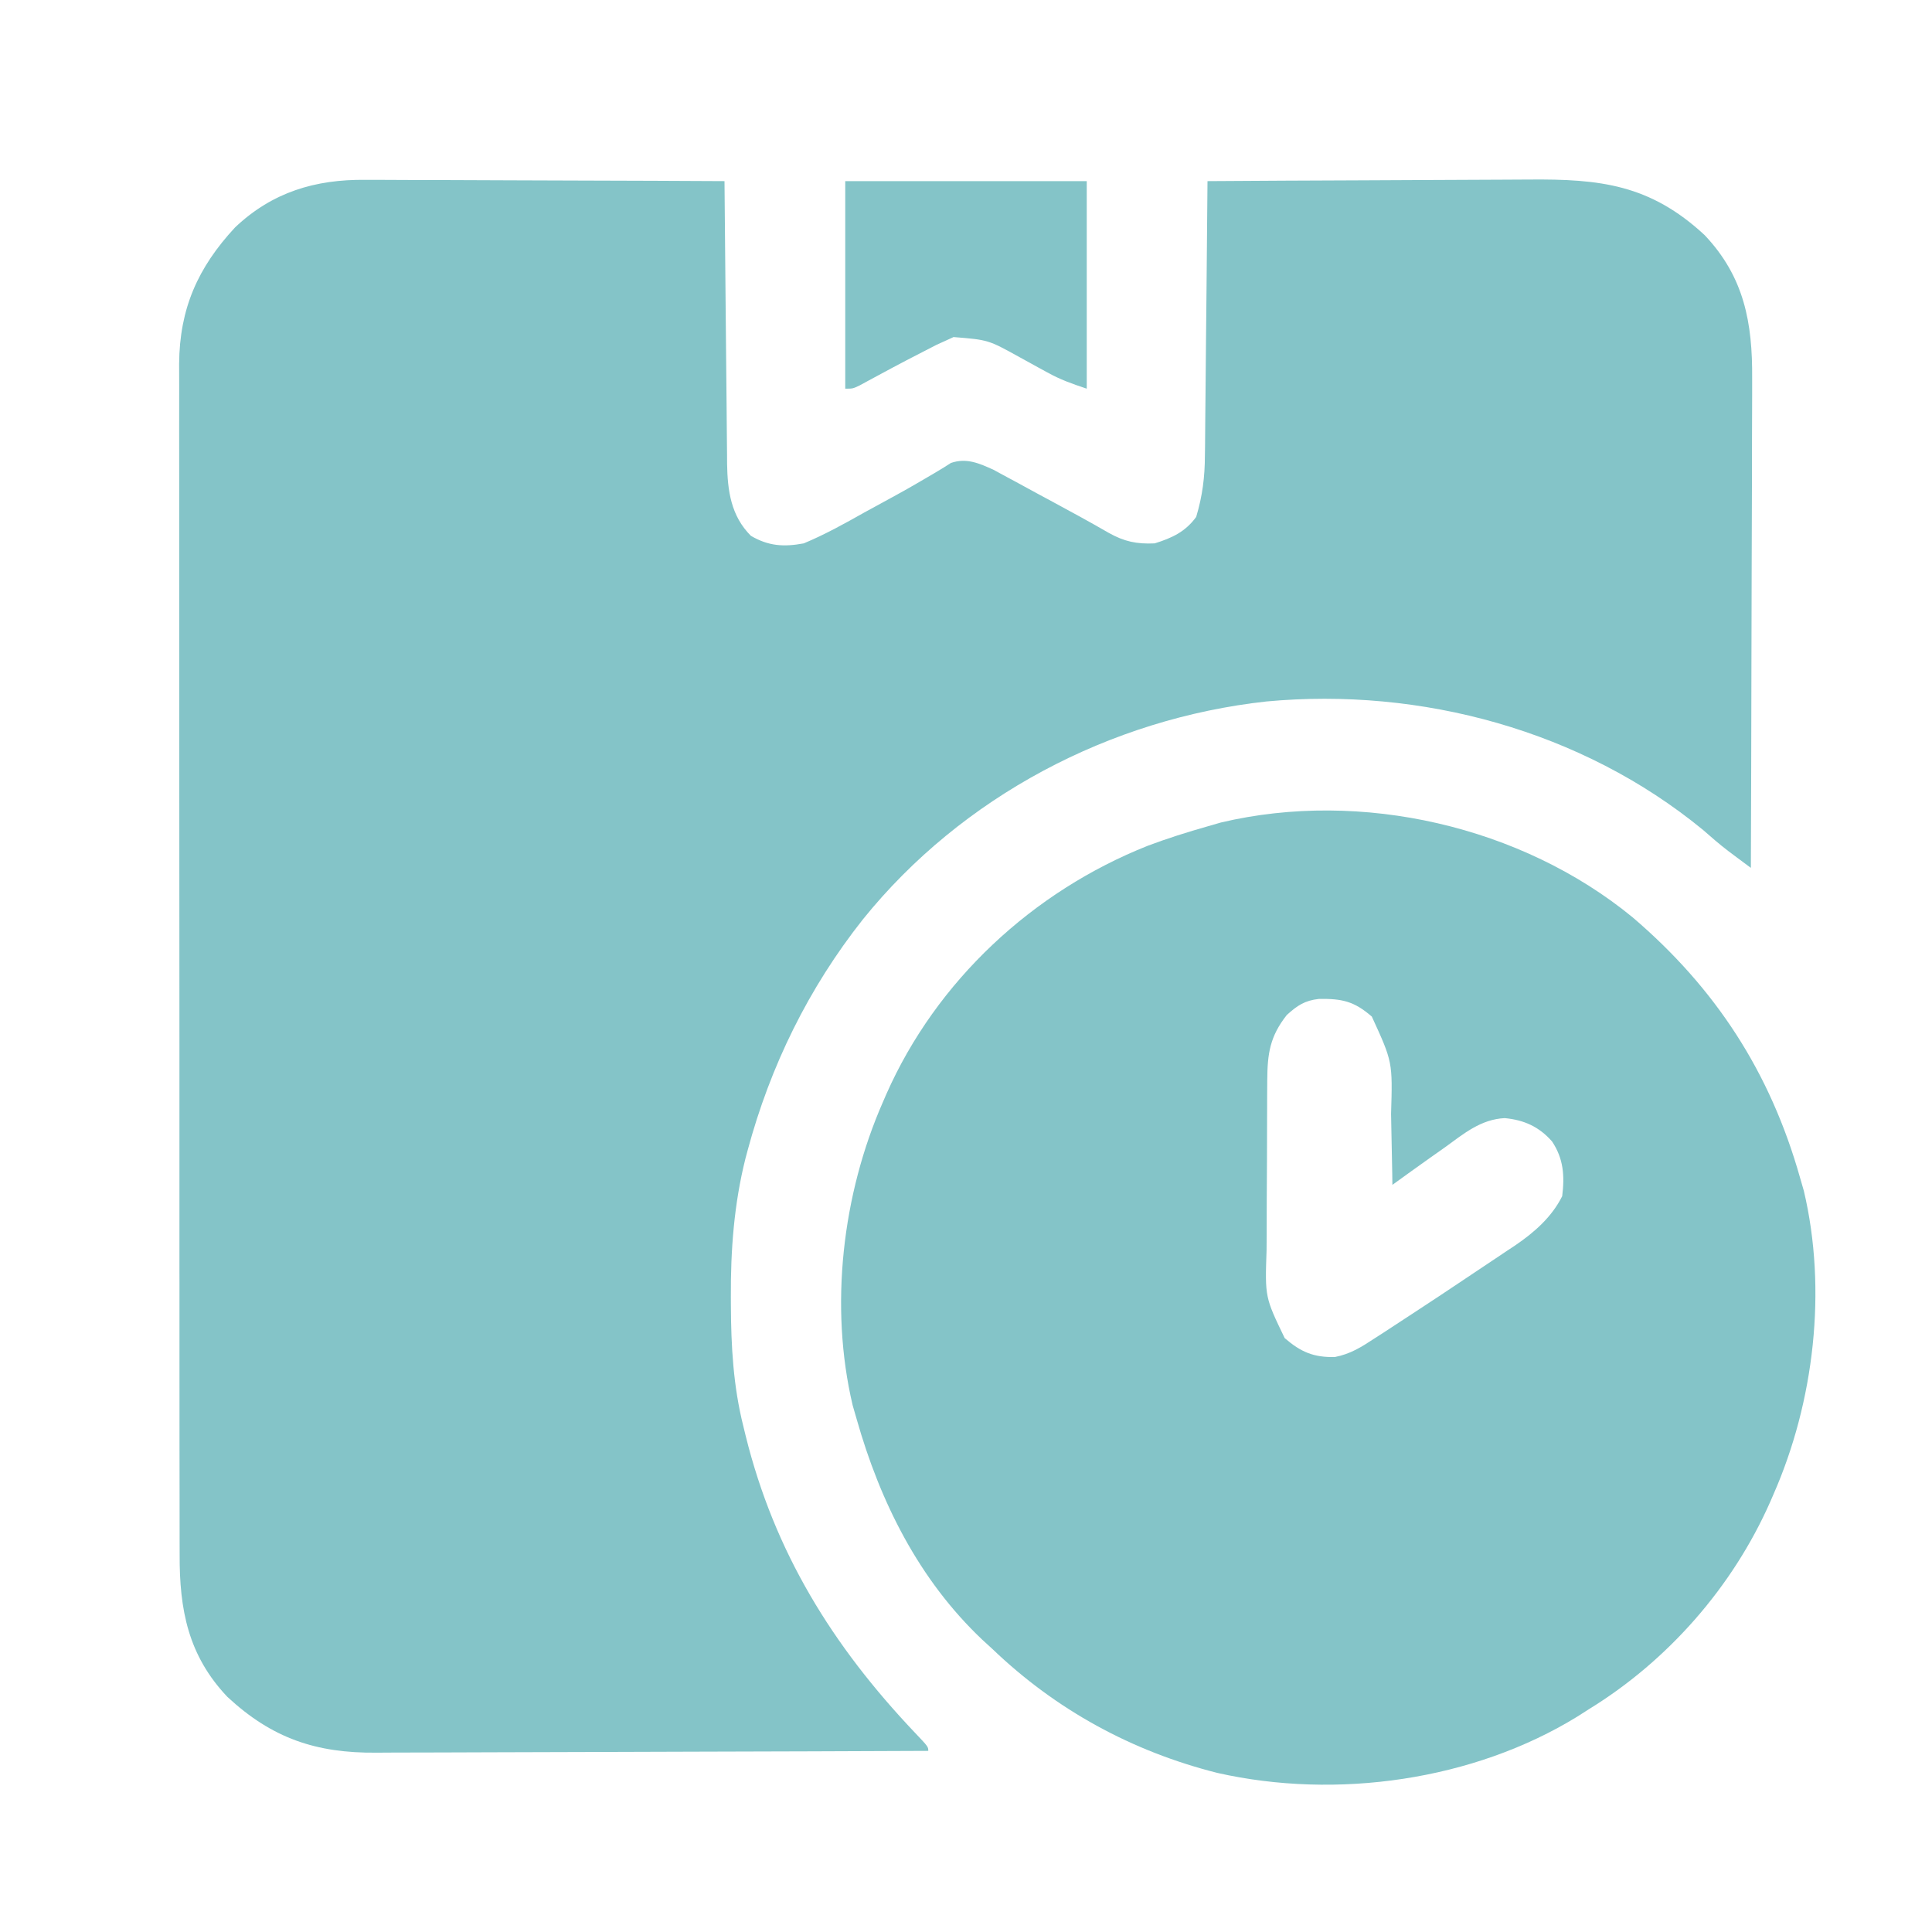 <svg xmlns="http://www.w3.org/2000/svg" width="56" height="56" viewBox="0 0 56 56" fill="none">
                            <path d="M10.595 5.213C10.764 5.213 10.764 5.213 10.938 5.213C11.308 5.213 11.679 5.215 12.049 5.218C12.307 5.219 12.566 5.219 12.824 5.219C13.501 5.221 14.178 5.224 14.856 5.227C15.548 5.231 16.24 5.232 16.932 5.234C18.288 5.237 19.644 5.243 21 5.25C21.001 5.359 21.002 5.468 21.003 5.58C21.011 6.61 21.021 7.64 21.031 8.67C21.037 9.199 21.042 9.729 21.046 10.258C21.05 10.77 21.055 11.281 21.061 11.792C21.063 11.987 21.065 12.181 21.066 12.376C21.068 12.65 21.071 12.923 21.074 13.197C21.075 13.316 21.075 13.316 21.075 13.438C21.088 14.225 21.186 14.952 21.765 15.531C22.276 15.83 22.719 15.858 23.297 15.75C23.908 15.496 24.478 15.179 25.054 14.854C25.209 14.769 25.364 14.684 25.52 14.6C26.318 14.164 26.318 14.164 27.102 13.704C27.186 13.653 27.27 13.603 27.357 13.55C27.459 13.485 27.459 13.485 27.563 13.419C28.013 13.264 28.385 13.429 28.801 13.619C28.932 13.689 29.062 13.76 29.192 13.831C29.262 13.869 29.332 13.906 29.405 13.945C29.627 14.065 29.849 14.186 30.071 14.308C30.22 14.388 30.368 14.468 30.517 14.548C31.059 14.841 31.6 15.134 32.133 15.443C32.588 15.699 32.951 15.774 33.469 15.75C33.973 15.593 34.357 15.415 34.672 14.984C34.854 14.376 34.923 13.829 34.925 13.197C34.926 13.11 34.928 13.024 34.929 12.934C34.932 12.652 34.934 12.369 34.936 12.086C34.938 11.889 34.94 11.691 34.942 11.494C34.948 10.977 34.952 10.46 34.956 9.942C34.961 9.414 34.966 8.885 34.972 8.356C34.982 7.321 34.992 6.285 35 5.25C36.489 5.24 37.978 5.232 39.467 5.227C40.158 5.225 40.85 5.222 41.541 5.217C42.209 5.212 42.877 5.21 43.545 5.208C43.8 5.208 44.054 5.206 44.308 5.204C46.384 5.185 47.828 5.348 49.41 6.815C50.558 8.028 50.8 9.358 50.787 10.976C50.787 11.132 50.787 11.287 50.787 11.442C50.787 11.861 50.785 12.279 50.783 12.697C50.781 13.136 50.781 13.575 50.781 14.013C50.779 14.842 50.777 15.671 50.773 16.5C50.77 17.444 50.768 18.388 50.766 19.333C50.763 21.274 50.757 23.215 50.75 25.156C50.61 25.052 50.469 24.947 50.329 24.843C50.251 24.785 50.173 24.726 50.093 24.666C49.837 24.471 49.597 24.261 49.355 24.049C45.848 21.172 41.188 19.916 36.711 20.332C32.18 20.828 27.88 23.09 25.011 26.649C23.438 28.637 22.327 30.899 21.67 33.346C21.649 33.423 21.628 33.501 21.607 33.581C21.275 34.907 21.177 36.235 21.184 37.598C21.185 37.674 21.185 37.751 21.185 37.83C21.191 39.028 21.254 40.178 21.547 41.344C21.579 41.478 21.579 41.478 21.613 41.615C22.45 44.995 24.131 47.705 26.512 50.215C26.906 50.63 26.906 50.63 26.906 50.75C24.647 50.76 22.388 50.768 20.129 50.773C19.08 50.775 18.031 50.778 16.982 50.783C16.067 50.787 15.152 50.79 14.238 50.791C13.754 50.792 13.27 50.793 12.786 50.796C12.329 50.799 11.873 50.8 11.417 50.799C11.25 50.8 11.083 50.8 10.917 50.802C9.162 50.819 7.884 50.386 6.59 49.184C5.454 47.985 5.2 46.661 5.207 45.059C5.207 44.906 5.206 44.752 5.206 44.599C5.204 44.18 5.205 43.761 5.205 43.342C5.206 42.889 5.205 42.436 5.203 41.983C5.202 41.097 5.201 40.211 5.202 39.325C5.202 38.604 5.202 37.884 5.202 37.163C5.202 37.06 5.202 36.958 5.201 36.852C5.201 36.643 5.201 36.435 5.201 36.226C5.199 34.271 5.2 32.316 5.201 30.361C5.202 28.574 5.201 26.787 5.198 25C5.196 23.163 5.195 21.326 5.195 19.49C5.196 18.459 5.196 17.429 5.194 16.398C5.192 15.521 5.192 14.644 5.194 13.767C5.195 13.32 5.195 12.873 5.193 12.425C5.192 12.015 5.192 11.605 5.194 11.195C5.195 10.978 5.194 10.761 5.192 10.544C5.205 8.944 5.733 7.756 6.815 6.59C7.892 5.57 9.139 5.196 10.595 5.213Z" fill="#84C4C8"></path>
                            <path d="M47.321 26.588C49.731 28.645 51.309 31.079 52.172 34.125C52.209 34.254 52.247 34.383 52.285 34.516C52.964 37.388 52.584 40.633 51.406 43.312C51.36 43.42 51.36 43.42 51.312 43.529C50.223 45.996 48.345 48.138 46.047 49.547C45.941 49.615 45.834 49.683 45.725 49.753C42.706 51.612 38.737 52.168 35.287 51.389C32.813 50.766 30.607 49.562 28.766 47.797C28.669 47.708 28.572 47.62 28.473 47.529C26.635 45.79 25.511 43.536 24.828 41.125C24.791 40.996 24.753 40.867 24.715 40.734C24.036 37.862 24.416 34.617 25.594 31.938C25.625 31.866 25.656 31.794 25.688 31.721C27.141 28.429 29.938 25.836 33.271 24.514C33.84 24.3 34.416 24.119 35 23.953C35.129 23.916 35.258 23.878 35.391 23.84C39.456 22.879 44.101 23.947 47.321 26.588ZM37.297 29.422C36.808 30.043 36.737 30.54 36.732 31.314C36.731 31.451 36.73 31.588 36.729 31.729C36.729 31.878 36.728 32.026 36.728 32.175C36.727 32.251 36.727 32.326 36.727 32.404C36.725 32.803 36.724 33.203 36.724 33.603C36.723 34.013 36.721 34.424 36.717 34.834C36.715 35.152 36.715 35.47 36.715 35.788C36.714 35.939 36.713 36.09 36.712 36.241C36.666 37.6 36.666 37.6 37.237 38.785C37.707 39.191 38.078 39.348 38.692 39.334C39.141 39.248 39.466 39.042 39.842 38.794C39.917 38.745 39.993 38.697 40.071 38.647C40.314 38.49 40.555 38.331 40.797 38.172C40.876 38.12 40.956 38.068 41.037 38.015C41.521 37.699 42.002 37.379 42.482 37.057C42.645 36.947 42.809 36.837 42.973 36.729C43.216 36.568 43.458 36.406 43.7 36.243C43.772 36.195 43.844 36.148 43.919 36.098C44.47 35.724 44.979 35.277 45.281 34.672C45.354 34.083 45.321 33.587 44.988 33.087C44.613 32.659 44.177 32.462 43.613 32.409C42.923 32.445 42.433 32.856 41.891 33.25C41.752 33.348 41.613 33.446 41.474 33.544C41.1 33.808 40.73 34.076 40.359 34.344C40.358 34.236 40.356 34.129 40.355 34.018C40.348 33.615 40.34 33.212 40.331 32.809C40.327 32.635 40.324 32.462 40.321 32.288C40.366 30.781 40.366 30.781 39.763 29.466C39.247 29.017 38.893 28.945 38.231 28.954C37.819 28.999 37.601 29.146 37.297 29.422Z" fill="#84C4C8"></path>
                            <path d="M24.5 5.25C26.81 5.25 29.12 5.25 31.5 5.25C31.5 7.235 31.5 9.22 31.5 11.266C31.064 11.12 30.742 11.008 30.356 10.794C30.268 10.746 30.18 10.699 30.09 10.649C29.91 10.55 29.729 10.45 29.549 10.351C28.646 9.851 28.646 9.851 27.639 9.77C27.566 9.804 27.494 9.837 27.419 9.871C27.329 9.912 27.239 9.952 27.147 9.994C26.568 10.288 25.992 10.589 25.421 10.899C25.334 10.946 25.246 10.993 25.156 11.042C25.077 11.085 24.998 11.128 24.917 11.172C24.719 11.266 24.719 11.266 24.5 11.266C24.5 9.28 24.5 7.295 24.5 5.25Z" fill="#84C4C8"></path>
                        </svg>